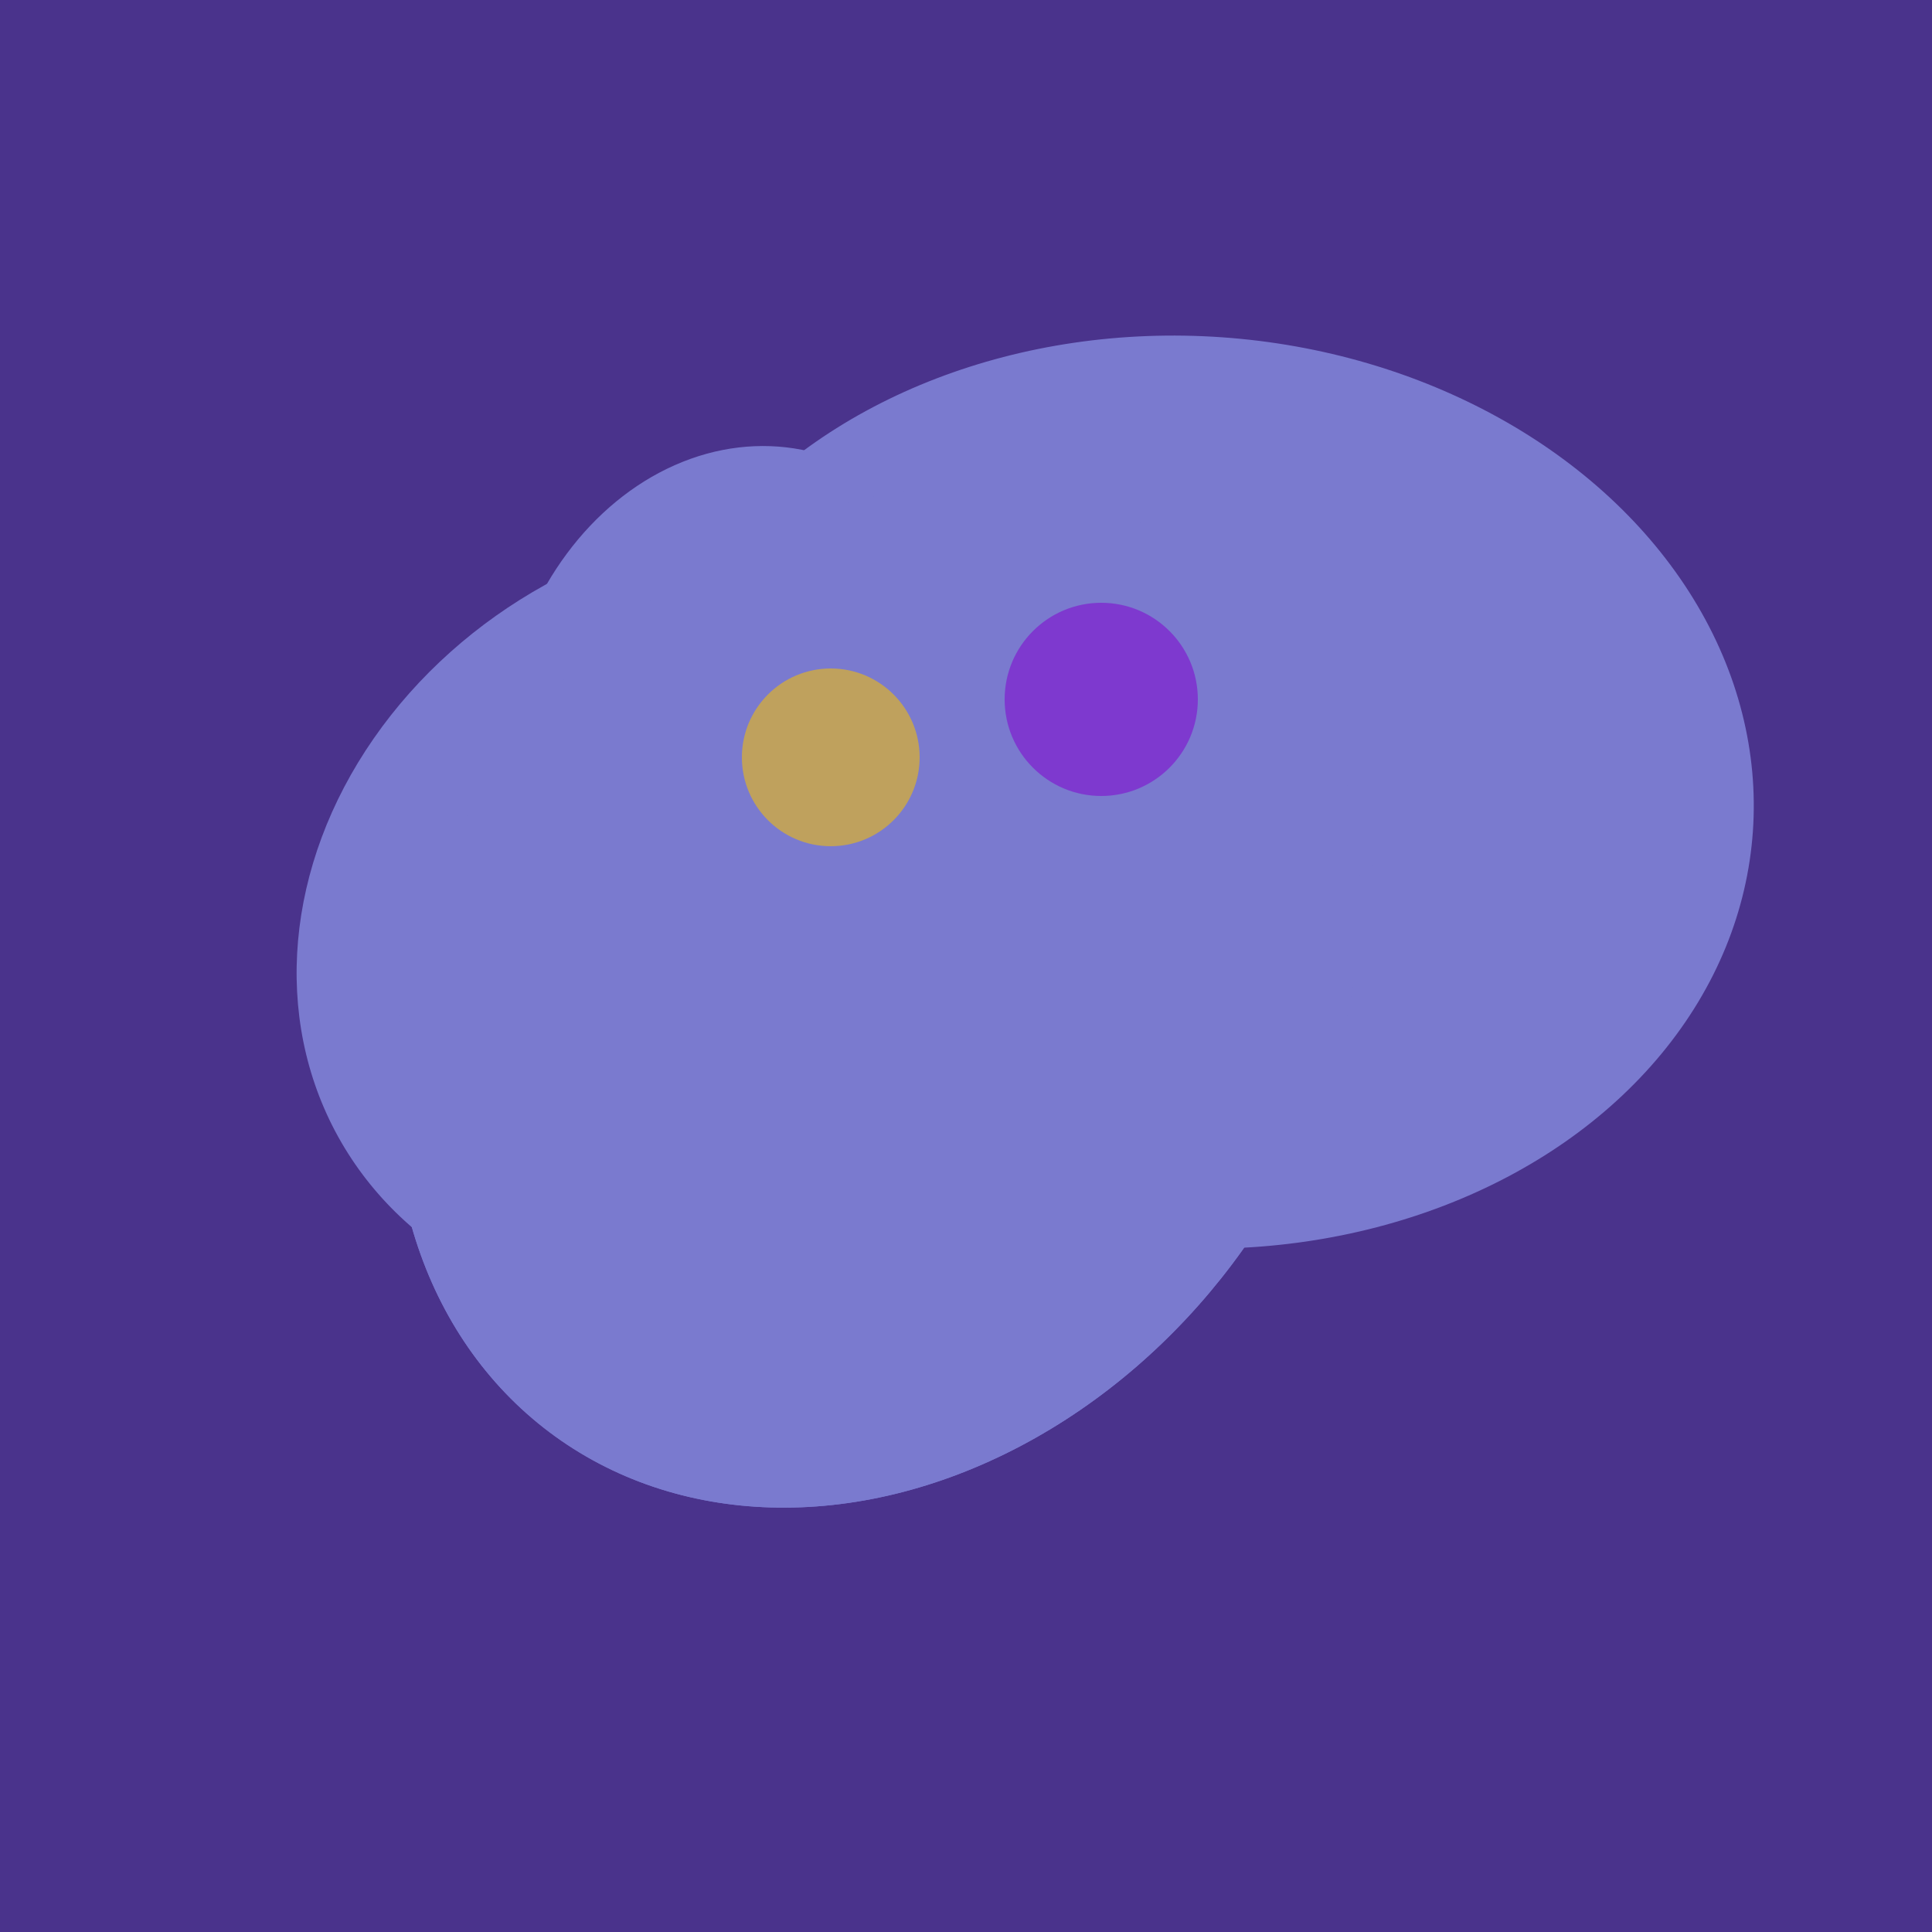 <svg width="500" height="500" xmlns="http://www.w3.org/2000/svg"><rect width="500" height="500" fill="#4a338c"/><ellipse cx="308" cy="205" rx="118" ry="146" transform="rotate(274, 308, 205)" fill="rgb(122,122,207)"/><ellipse cx="291" cy="239" rx="64" ry="66" transform="rotate(256, 291, 239)" fill="rgb(122,122,207)"/><ellipse cx="227" cy="258" rx="141" ry="115" transform="rotate(307, 227, 258)" fill="rgb(122,122,207)"/><ellipse cx="193" cy="191" rx="63" ry="76" transform="rotate(191, 193, 191)" fill="rgb(122,122,207)"/><ellipse cx="189" cy="238" rx="116" ry="99" transform="rotate(151, 189, 238)" fill="rgb(122,122,207)"/><ellipse cx="291" cy="239" rx="64" ry="66" transform="rotate(256, 291, 239)" fill="rgb(122,122,207)"/><ellipse cx="227" cy="258" rx="141" ry="115" transform="rotate(307, 227, 258)" fill="rgb(122,122,207)"/><circle cx="215" cy="196" r="23" fill="rgb(191,161,93)" /><circle cx="285" cy="181" r="25" fill="rgb(126,57,207)" /></svg>
